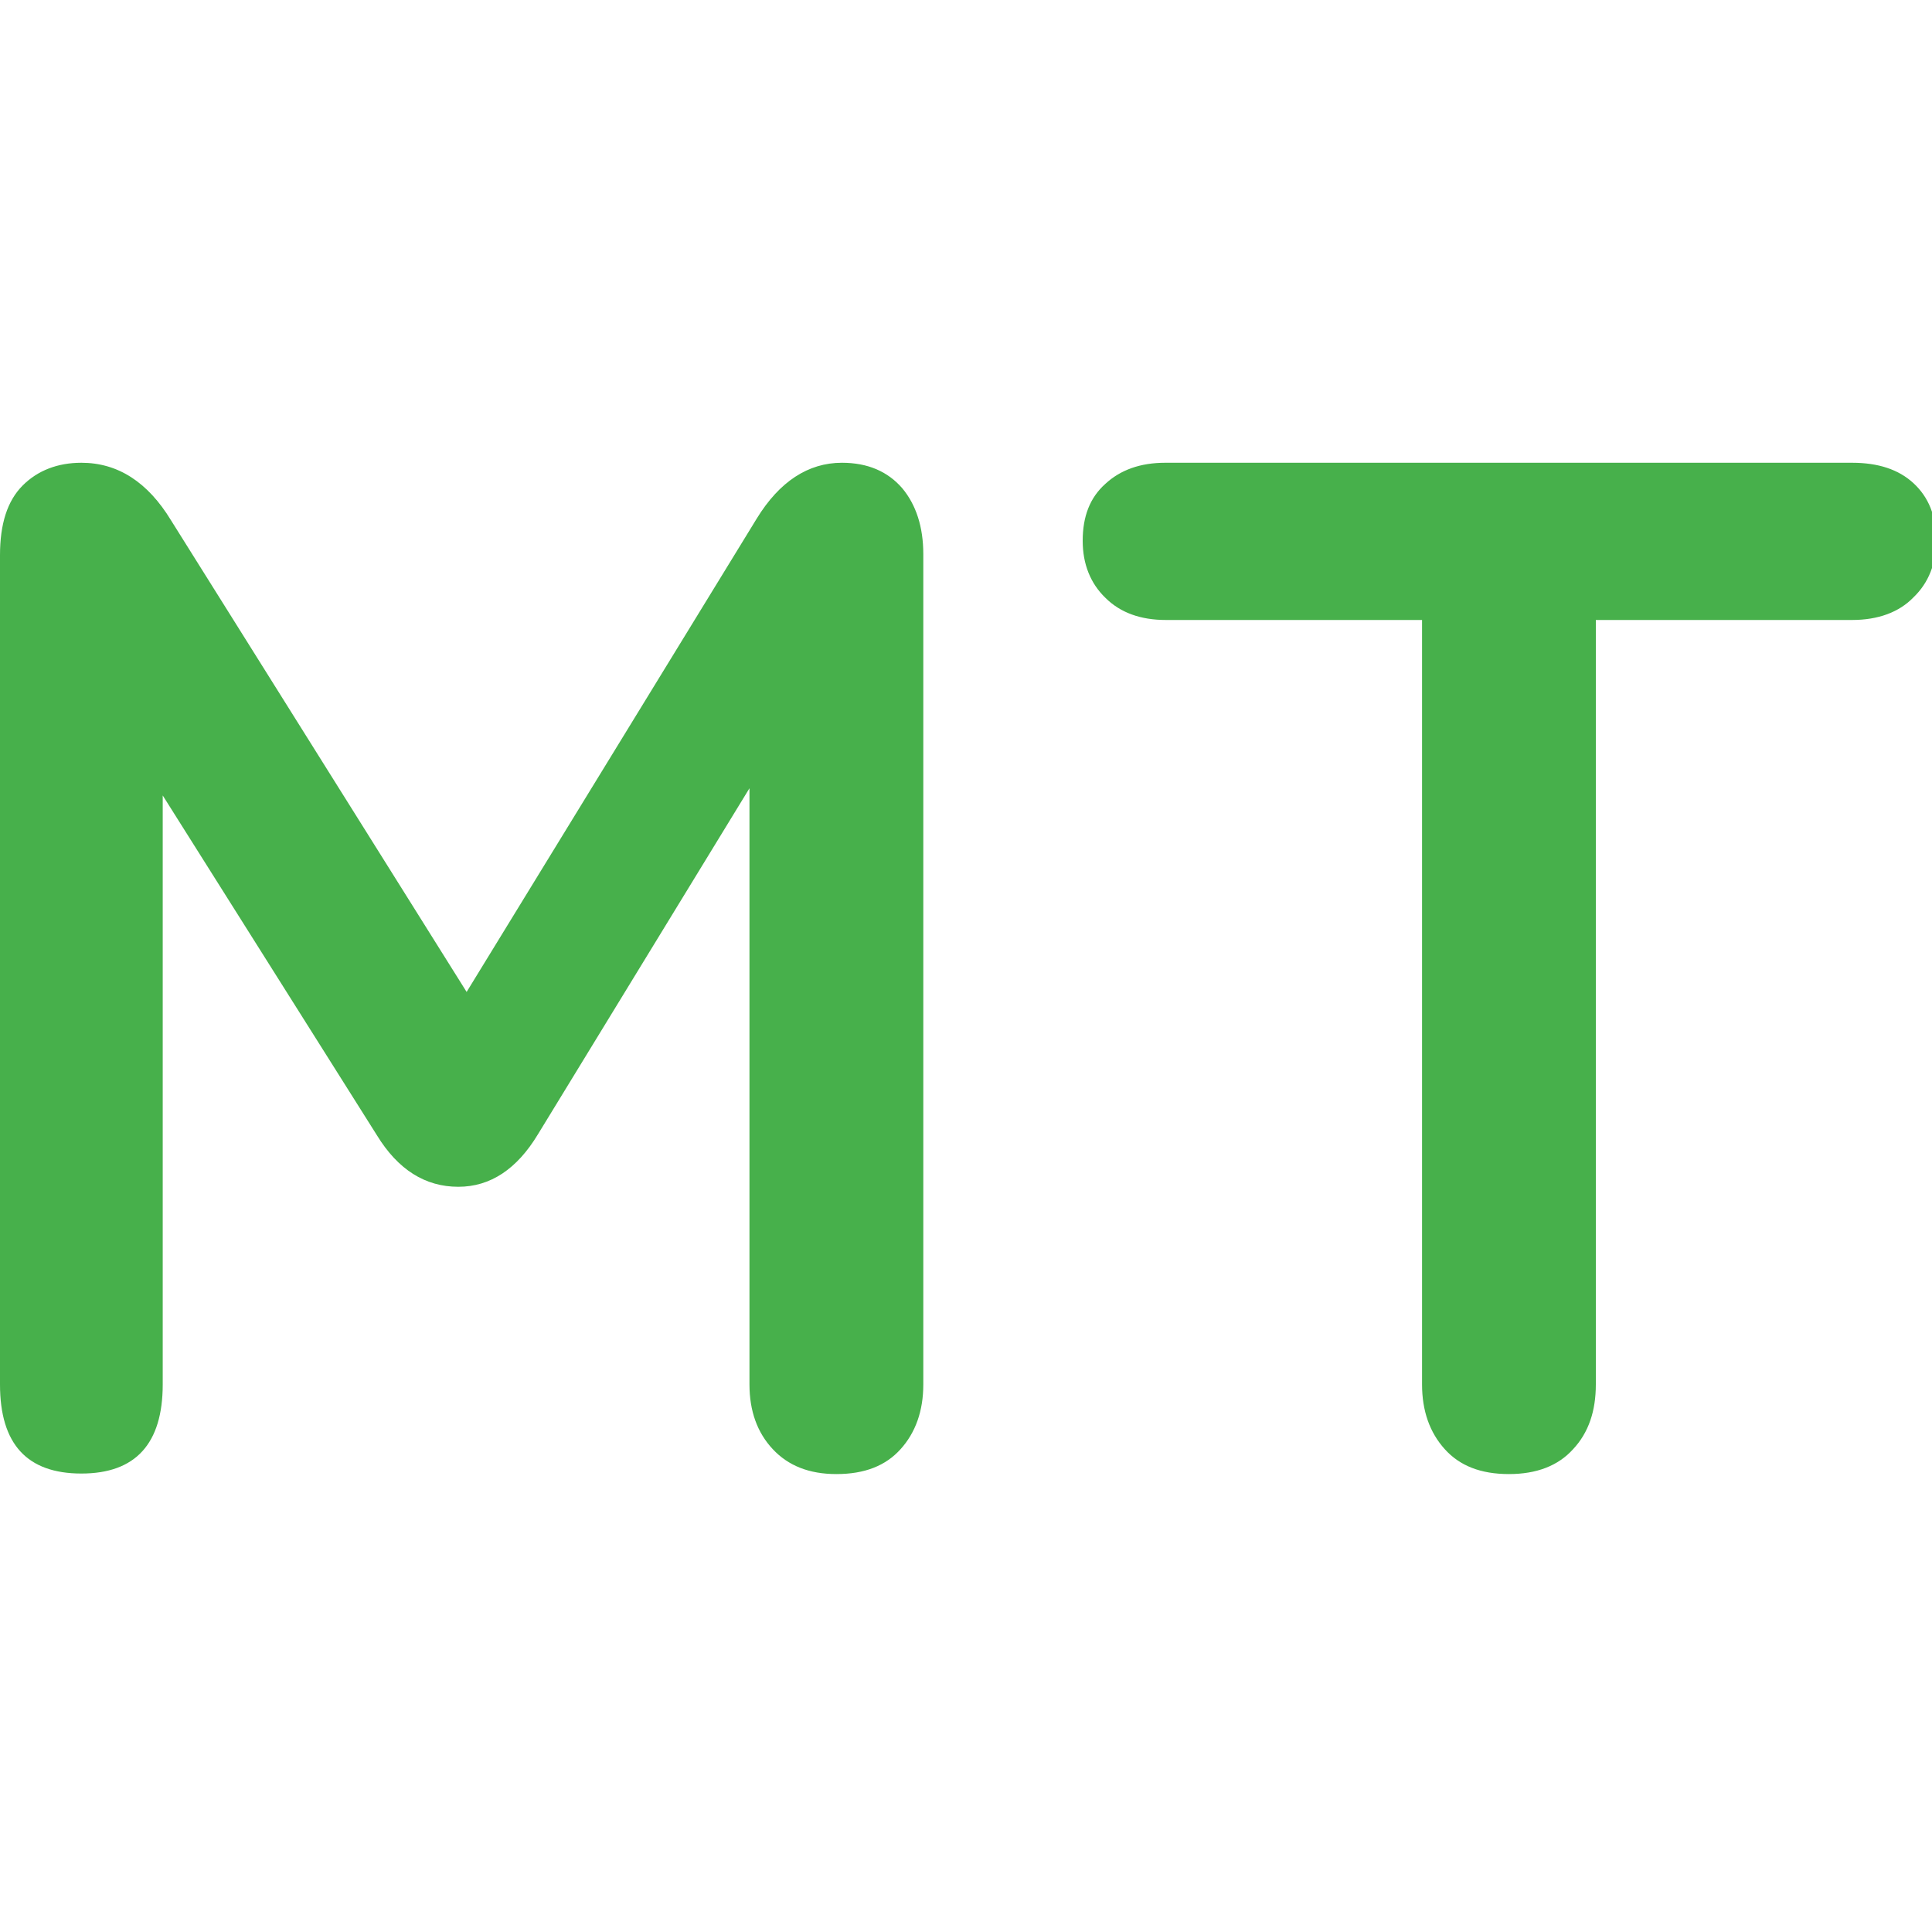 <svg width="40" height="40" viewBox="0 0 40 40" fill="none" xmlns="http://www.w3.org/2000/svg">
<g clip-path="url(#clip0_14235_14503)">
<path fill-rule="evenodd" clip-rule="evenodd" d="M17.431 9.581C16.732 9.581 16.136 9.971 15.666 10.739L9.661 20.537L3.541 10.773C3.06 9.982 2.441 9.581 1.685 9.581C1.192 9.581 0.779 9.742 0.47 10.051C0.149 10.372 0 10.853 0 11.495V28.663C0 29.9 0.562 30.508 1.685 30.508C2.808 30.508 3.369 29.889 3.369 28.663V16.469L7.804 23.505C8.24 24.216 8.802 24.571 9.489 24.571C10.154 24.571 10.704 24.204 11.139 23.482L15.517 16.32V28.663C15.517 29.213 15.678 29.66 15.999 30.003C16.32 30.347 16.755 30.519 17.317 30.519C17.901 30.519 18.337 30.347 18.646 30.003C18.955 29.66 19.116 29.213 19.116 28.663V11.472C19.116 10.911 18.967 10.452 18.68 10.108C18.382 9.764 17.97 9.581 17.431 9.581ZM24.124 9.581H38.346C38.885 9.581 39.309 9.719 39.618 10.005C39.928 10.292 40.088 10.681 40.088 11.185C40.088 11.667 39.928 12.068 39.618 12.366C39.32 12.675 38.885 12.836 38.346 12.836H33.04V28.663C33.04 29.213 32.891 29.66 32.57 30.003C32.261 30.347 31.814 30.519 31.241 30.519C30.656 30.519 30.221 30.347 29.912 30.003C29.602 29.66 29.442 29.213 29.442 28.663V12.836H24.136C23.62 12.836 23.196 12.687 22.886 12.377C22.577 12.079 22.416 11.678 22.416 11.197C22.416 10.693 22.565 10.303 22.886 10.017C23.196 9.73 23.608 9.581 24.124 9.581Z" fill="#47B04B"/>
</g>
<defs>
<clipPath id="clip0_14235_14503">
<rect width="40" height="40" fill="white"/>
</clipPath>
</defs>
</svg>
